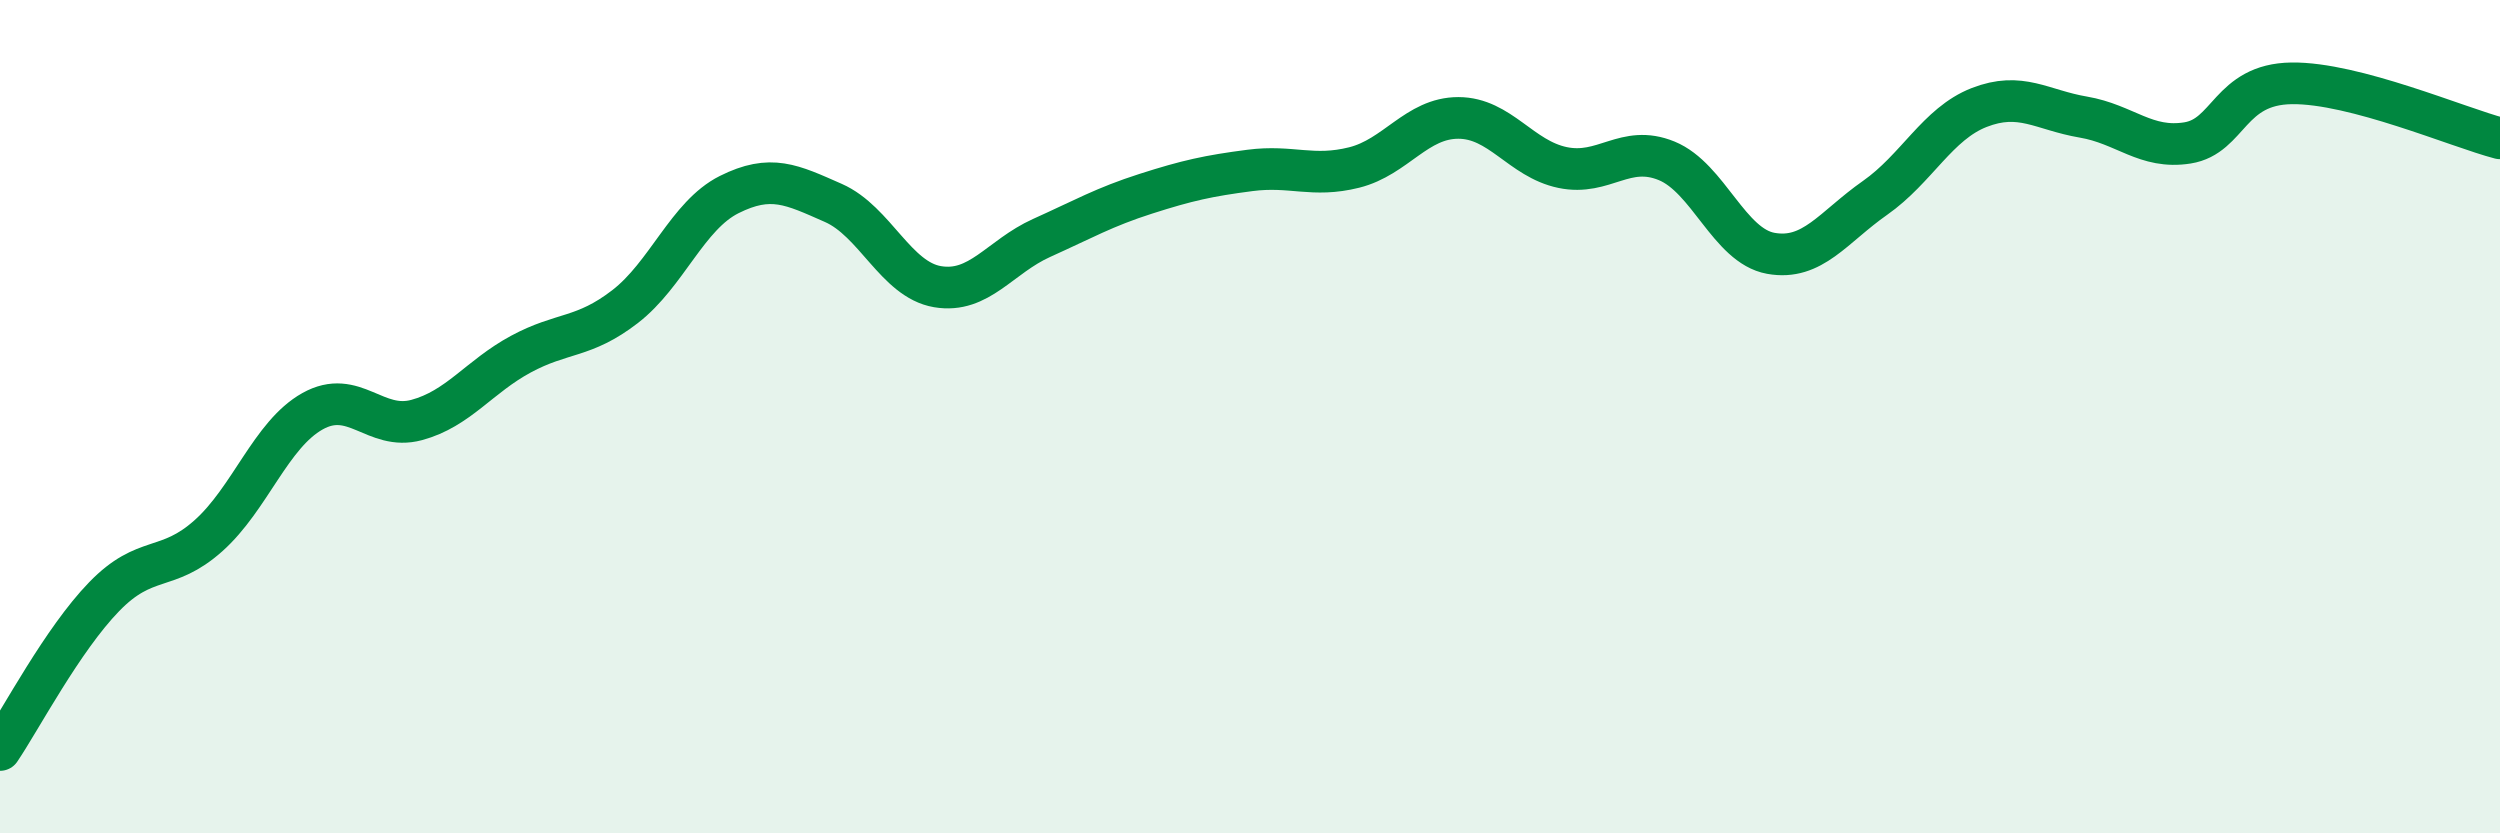
    <svg width="60" height="20" viewBox="0 0 60 20" xmlns="http://www.w3.org/2000/svg">
      <path
        d="M 0,18 C 0.5,17.26 1.5,15.35 2.5,14.32 C 3.5,13.29 4,13.75 5,12.86 C 6,11.97 6.5,10.43 7.5,9.87 C 8.5,9.31 9,10.35 10,10.08 C 11,9.81 11.5,9.04 12.5,8.5 C 13.5,7.96 14,8.13 15,7.36 C 16,6.59 16.5,5.17 17.5,4.67 C 18.5,4.17 19,4.43 20,4.87 C 21,5.31 21.5,6.71 22.5,6.88 C 23.5,7.05 24,6.16 25,5.71 C 26,5.26 26.5,4.97 27.5,4.65 C 28.5,4.33 29,4.22 30,4.09 C 31,3.96 31.5,4.27 32.5,4.02 C 33.5,3.77 34,2.83 35,2.83 C 36,2.83 36.5,3.81 37.5,4.02 C 38.5,4.23 39,3.45 40,3.86 C 41,4.27 41.5,5.9 42.5,6.08 C 43.5,6.26 44,5.45 45,4.75 C 46,4.05 46.5,2.97 47.5,2.58 C 48.5,2.19 49,2.64 50,2.81 C 51,2.98 51.5,3.59 52.5,3.43 C 53.5,3.27 53.5,2.02 55,2 C 56.5,1.98 59,3.06 60,3.32L60 20L0 20Z"
        fill="#008740"
        opacity="0.1"
        stroke-linecap="round"
        stroke-linejoin="round"
      />
      <path
        d="M 0,18 C 0.5,17.26 1.5,15.35 2.5,14.32 C 3.5,13.29 4,13.75 5,12.86 C 6,11.97 6.5,10.43 7.5,9.87 C 8.5,9.31 9,10.35 10,10.08 C 11,9.81 11.5,9.04 12.5,8.5 C 13.5,7.96 14,8.13 15,7.36 C 16,6.59 16.5,5.17 17.5,4.67 C 18.5,4.17 19,4.43 20,4.87 C 21,5.31 21.5,6.71 22.5,6.88 C 23.5,7.05 24,6.16 25,5.71 C 26,5.26 26.5,4.97 27.5,4.65 C 28.5,4.33 29,4.22 30,4.09 C 31,3.96 31.5,4.27 32.5,4.02 C 33.5,3.77 34,2.83 35,2.83 C 36,2.83 36.5,3.81 37.5,4.02 C 38.5,4.23 39,3.45 40,3.86 C 41,4.27 41.5,5.9 42.5,6.08 C 43.5,6.26 44,5.45 45,4.75 C 46,4.05 46.5,2.97 47.5,2.58 C 48.5,2.19 49,2.64 50,2.81 C 51,2.98 51.5,3.59 52.5,3.43 C 53.5,3.27 53.5,2.02 55,2 C 56.5,1.98 59,3.06 60,3.32"
        stroke="#008740"
        stroke-width="1"
        fill="none"
        stroke-linecap="round"
        stroke-linejoin="round"
      />
    </svg>
  